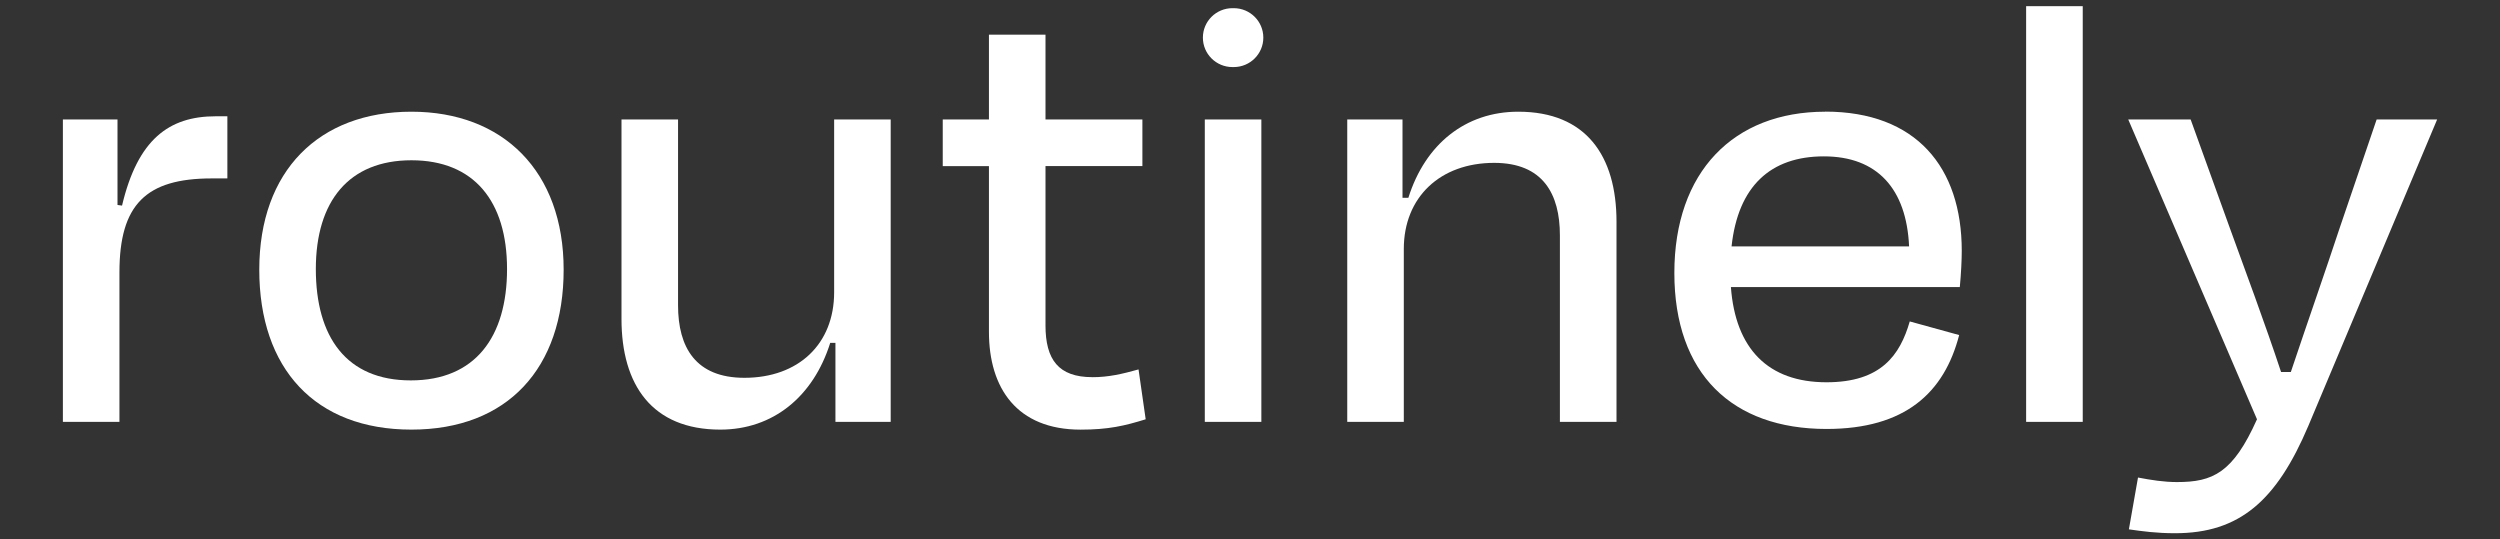 <svg viewBox="0 0 927 200" height="200" width="927" xmlns="http://www.w3.org/2000/svg" id="Layer_1">
  <rect x="0" y="0" width="927" height="200" fill="#333333" stroke="none"/>
  <defs>
    <style>
      .cls-1 {
        fill: #fff;
      }
    </style>
  </defs>
  <path d="M457.47,3.03h-.47c-6.06,0-10.97,4.88-10.97,10.92s4.91,10.92,10.97,10.92h.47c6.06,0,10.97-4.88,10.97-10.92s-4.91-10.92-10.97-10.92" class="cls-1"></path>
  <path d="M45.26,76.24l-1.69-.24v-31.69h-20.25v112.13h20.97v-55.46c0-25.2,9.89-34.82,34.24-34.82h5.78v-23.04h-4.34c-17.36,0-28.94,8.64-34.72,33.13" class="cls-1"></path>
  <path d="M152.32,141.05c-23.88,0-35.21-16.09-35.21-41.29s12.3-40.33,35.45-40.33,35.45,15.13,35.45,40.33-11.81,41.29-35.69,41.29M152.56,41.42c-34.24,0-56.42,21.84-56.42,58.58s20.73,59.3,56.42,59.3,56.44-22.82,56.44-59.3-22.43-58.58-56.44-58.58" class="cls-1"></path>
  <path d="M309.3,108.4c0,19.21-13.26,31.69-33.28,31.69-18.08,0-24.6-11.28-24.6-26.89V44.3h-20.97v73.95c0,24.49,11.33,41.05,36.65,41.05,19.54,0,34.49-12.24,40.75-32.17h1.93v29.29h20.49V44.3h-20.97v64.11h0Z" class="cls-1"></path>
  <path d="M405.03,139.85c-12.54,0-17.36-6.49-17.36-19.21v-59.06h35.93v-17.29h-35.93V12.85h-20.97v31.45h-17.13v17.29h17.13v61.46c0,20.89,10.37,36.26,34,36.26,10.37,0,16.39-1.44,24.12-3.84l-2.65-18.49c-6.03,1.68-11.09,2.88-17.13,2.88" class="cls-1"></path>
  <rect height="112.13" width="20.97" y="44.3" x="446.74" class="cls-1"></rect>
  <path d="M562.97,41.42c-19.54,0-34.48,12-40.75,31.93h-2.17v-29.05h-20.49v112.13h20.97v-64.11c0-19.21,13.5-31.93,33.52-31.93,18.08,0,24.36,11.52,24.36,26.89v69.14h20.99v-74.19c0-24.49-11.33-40.81-36.41-40.81" class="cls-1"></path>
  <path d="M642.06,91.36c2.41-22.32,14.47-33.38,34.24-33.38s30.63,12,31.59,33.38h-65.82ZM676.79,41.42c-34,0-55.94,22.32-55.94,59.78s21.47,57.86,56.42,57.86c29.18,0,43.65-13.44,49.19-34.82l-18.32-5.05c-3.62,12.48-10.61,22.56-30.87,22.56-21.71,0-33.76-12.48-35.45-35.3h84.88c.48-5.05.72-10.08.72-13.45,0-30.97-16.89-51.61-50.64-51.61" class="cls-1"></path>
  <rect height="154.14" width="20.99" y="2.29" x="751.29" class="cls-1"></rect>
  <path d="M881.26,44.3l-13.74,40.33c-4.82,14.65-12.05,35.3-18.08,53.31h-3.62c-5.79-17.53-13.74-38.89-19.06-53.55l-14.47-40.09h-23.14l47.74,111.17c-8.92,19.93-16.39,23.28-29.66,23.28-4.82,0-9.4-.72-14.46-1.68l-3.38,19.21c5.06.72,10.13,1.44,17.13,1.44,23.88,0,37.62-12,49.43-39.85l47.74-113.57h-22.43.01Z" class="cls-1"></path>
</svg>